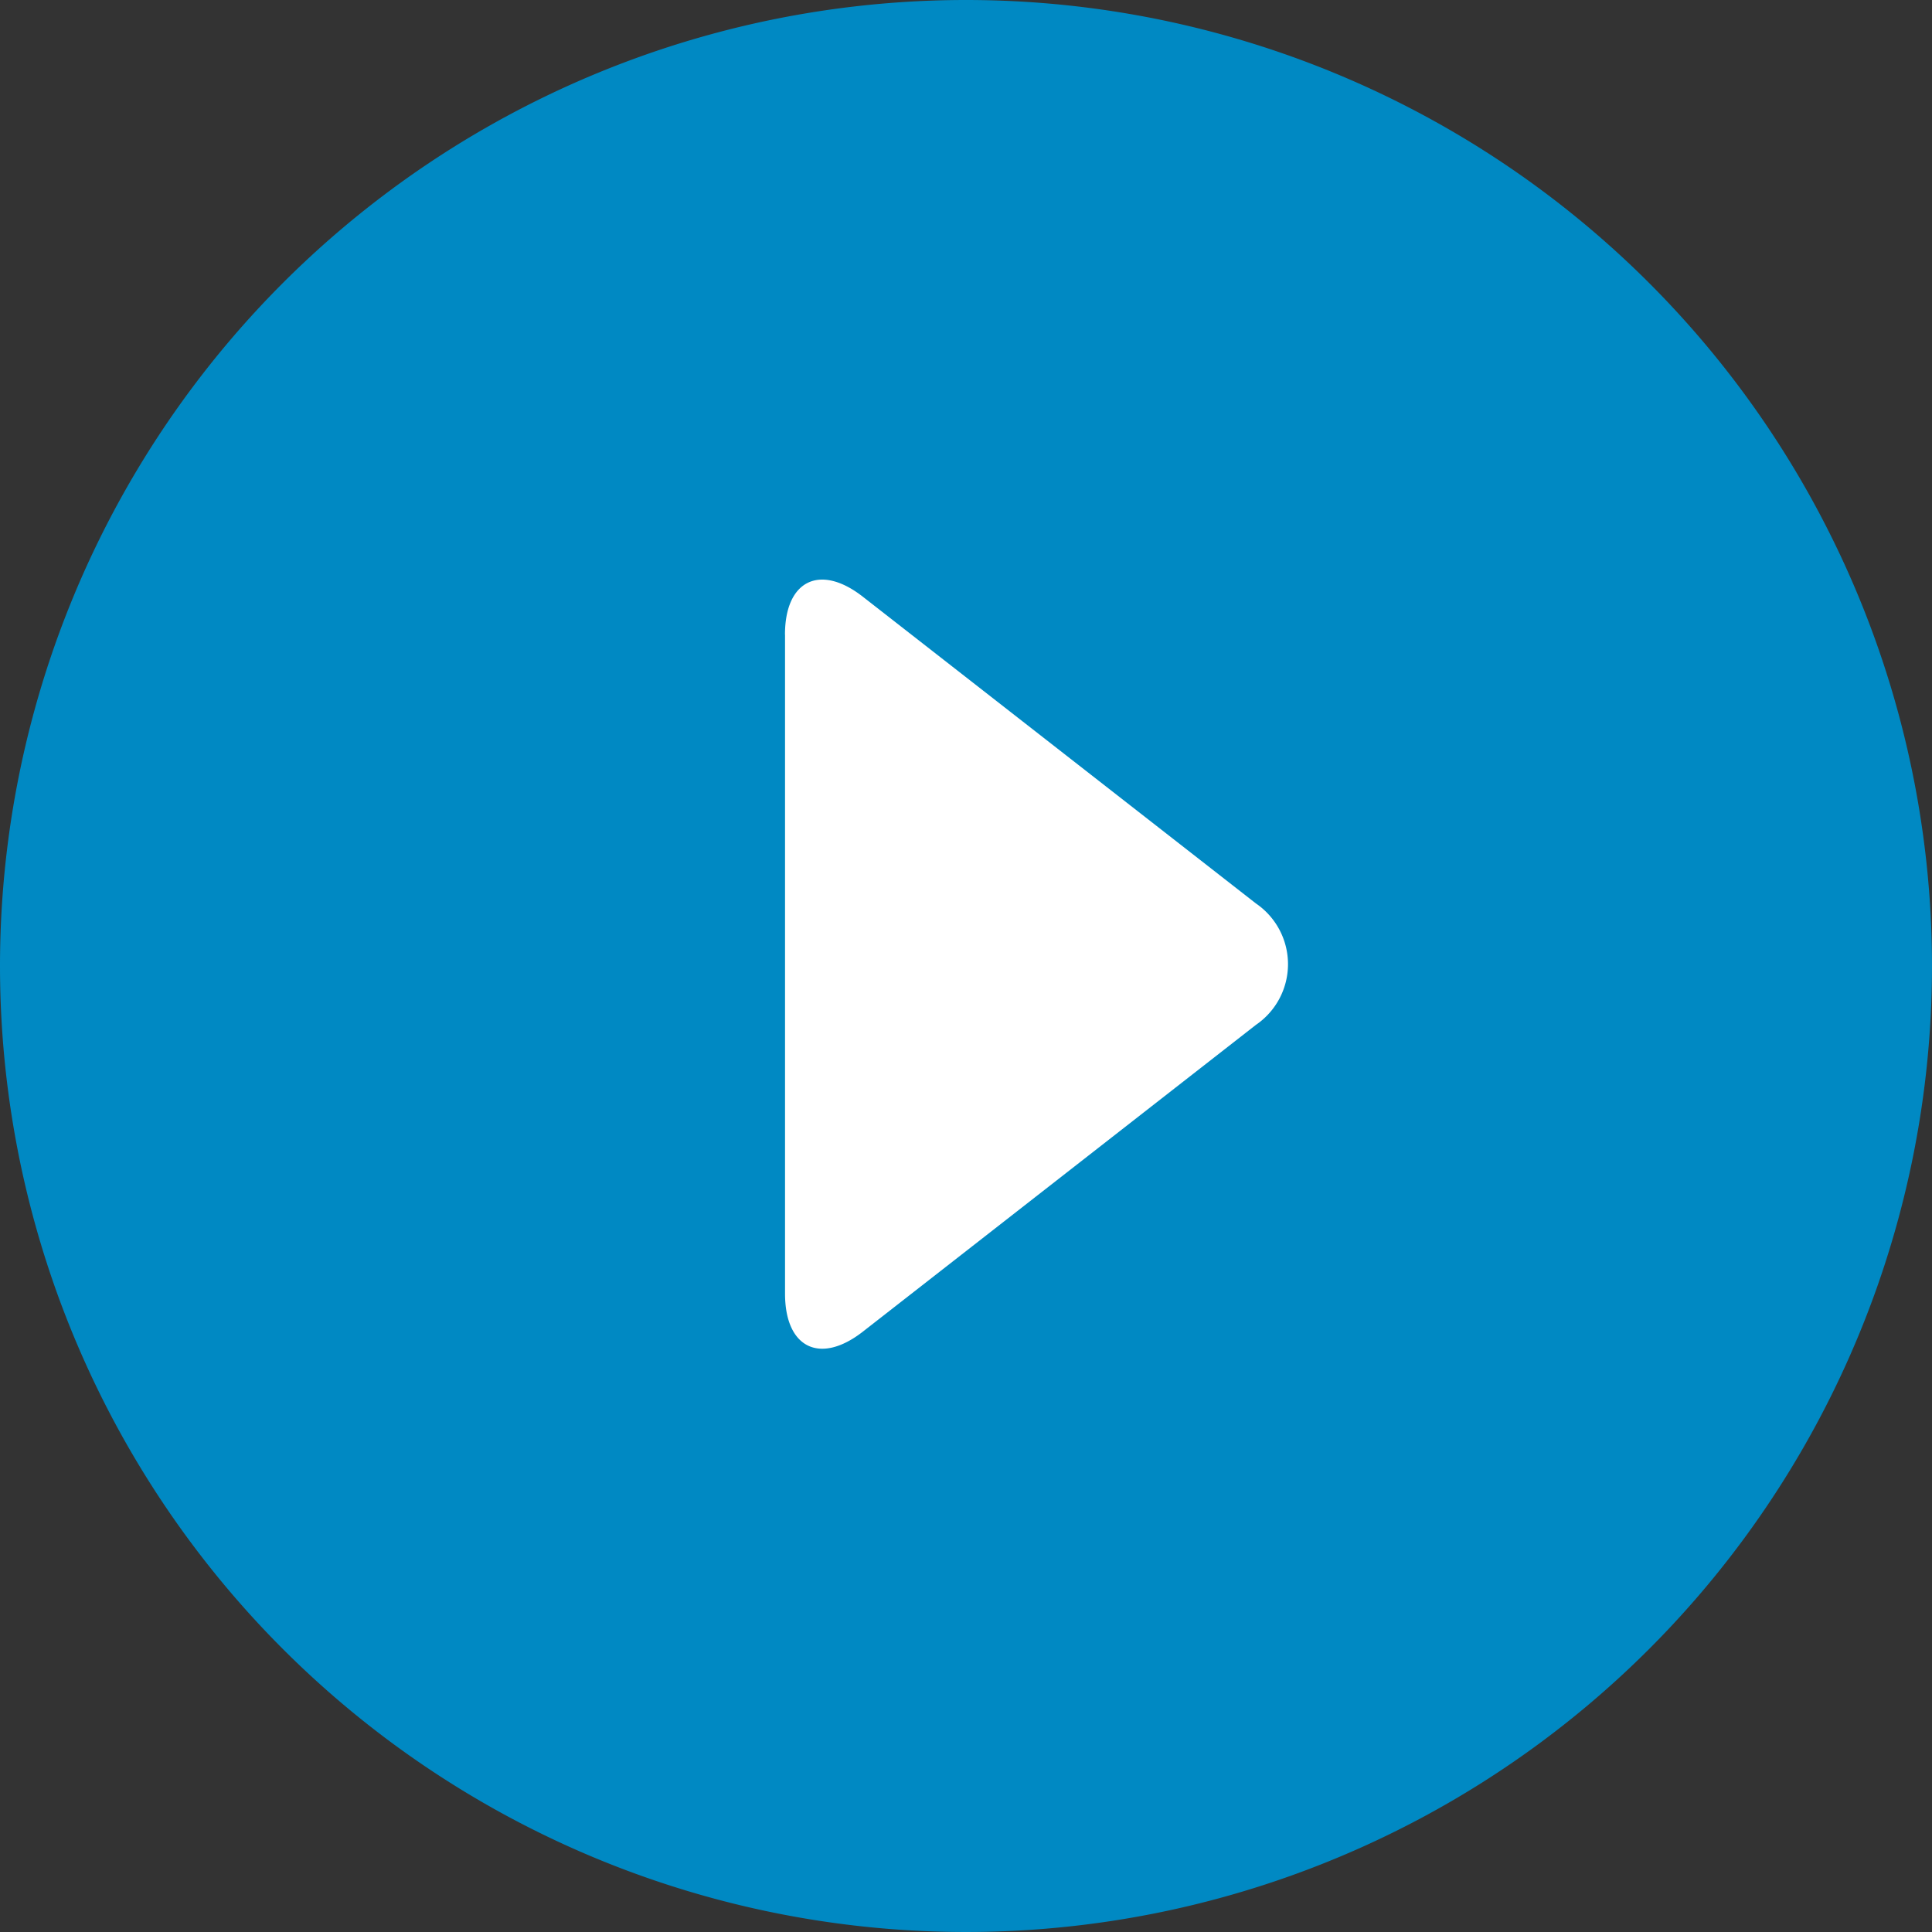 <svg xmlns="http://www.w3.org/2000/svg" width="30" height="30" viewBox="0 0 30 30">
  <rect x="0" y="0" width="30" height="30" fill="#333333" stroke="none"/>
  <g id="Group_229922" data-name="Group 229922" transform="translate(6576 -10188)">
    <path id="Path_84793" data-name="Path 84793" d="M15,0A15,15,0,1,1,0,15,15,15,0,0,1,15,0Z" transform="translate(-6576 10188)" fill="#0089c3"/>
    <path id="Path_84759" data-name="Path 84759" d="M42.457,35.767c0-.843.544-1.108,1.208-.59l6.105,4.764a1.141,1.141,0,0,1,0,1.885L43.666,46.59c-.664.518-1.208.253-1.208-.59V35.767Z" transform="translate(-6606.268 10162.088)" fill="#fff"/>
  </g>
</svg>

